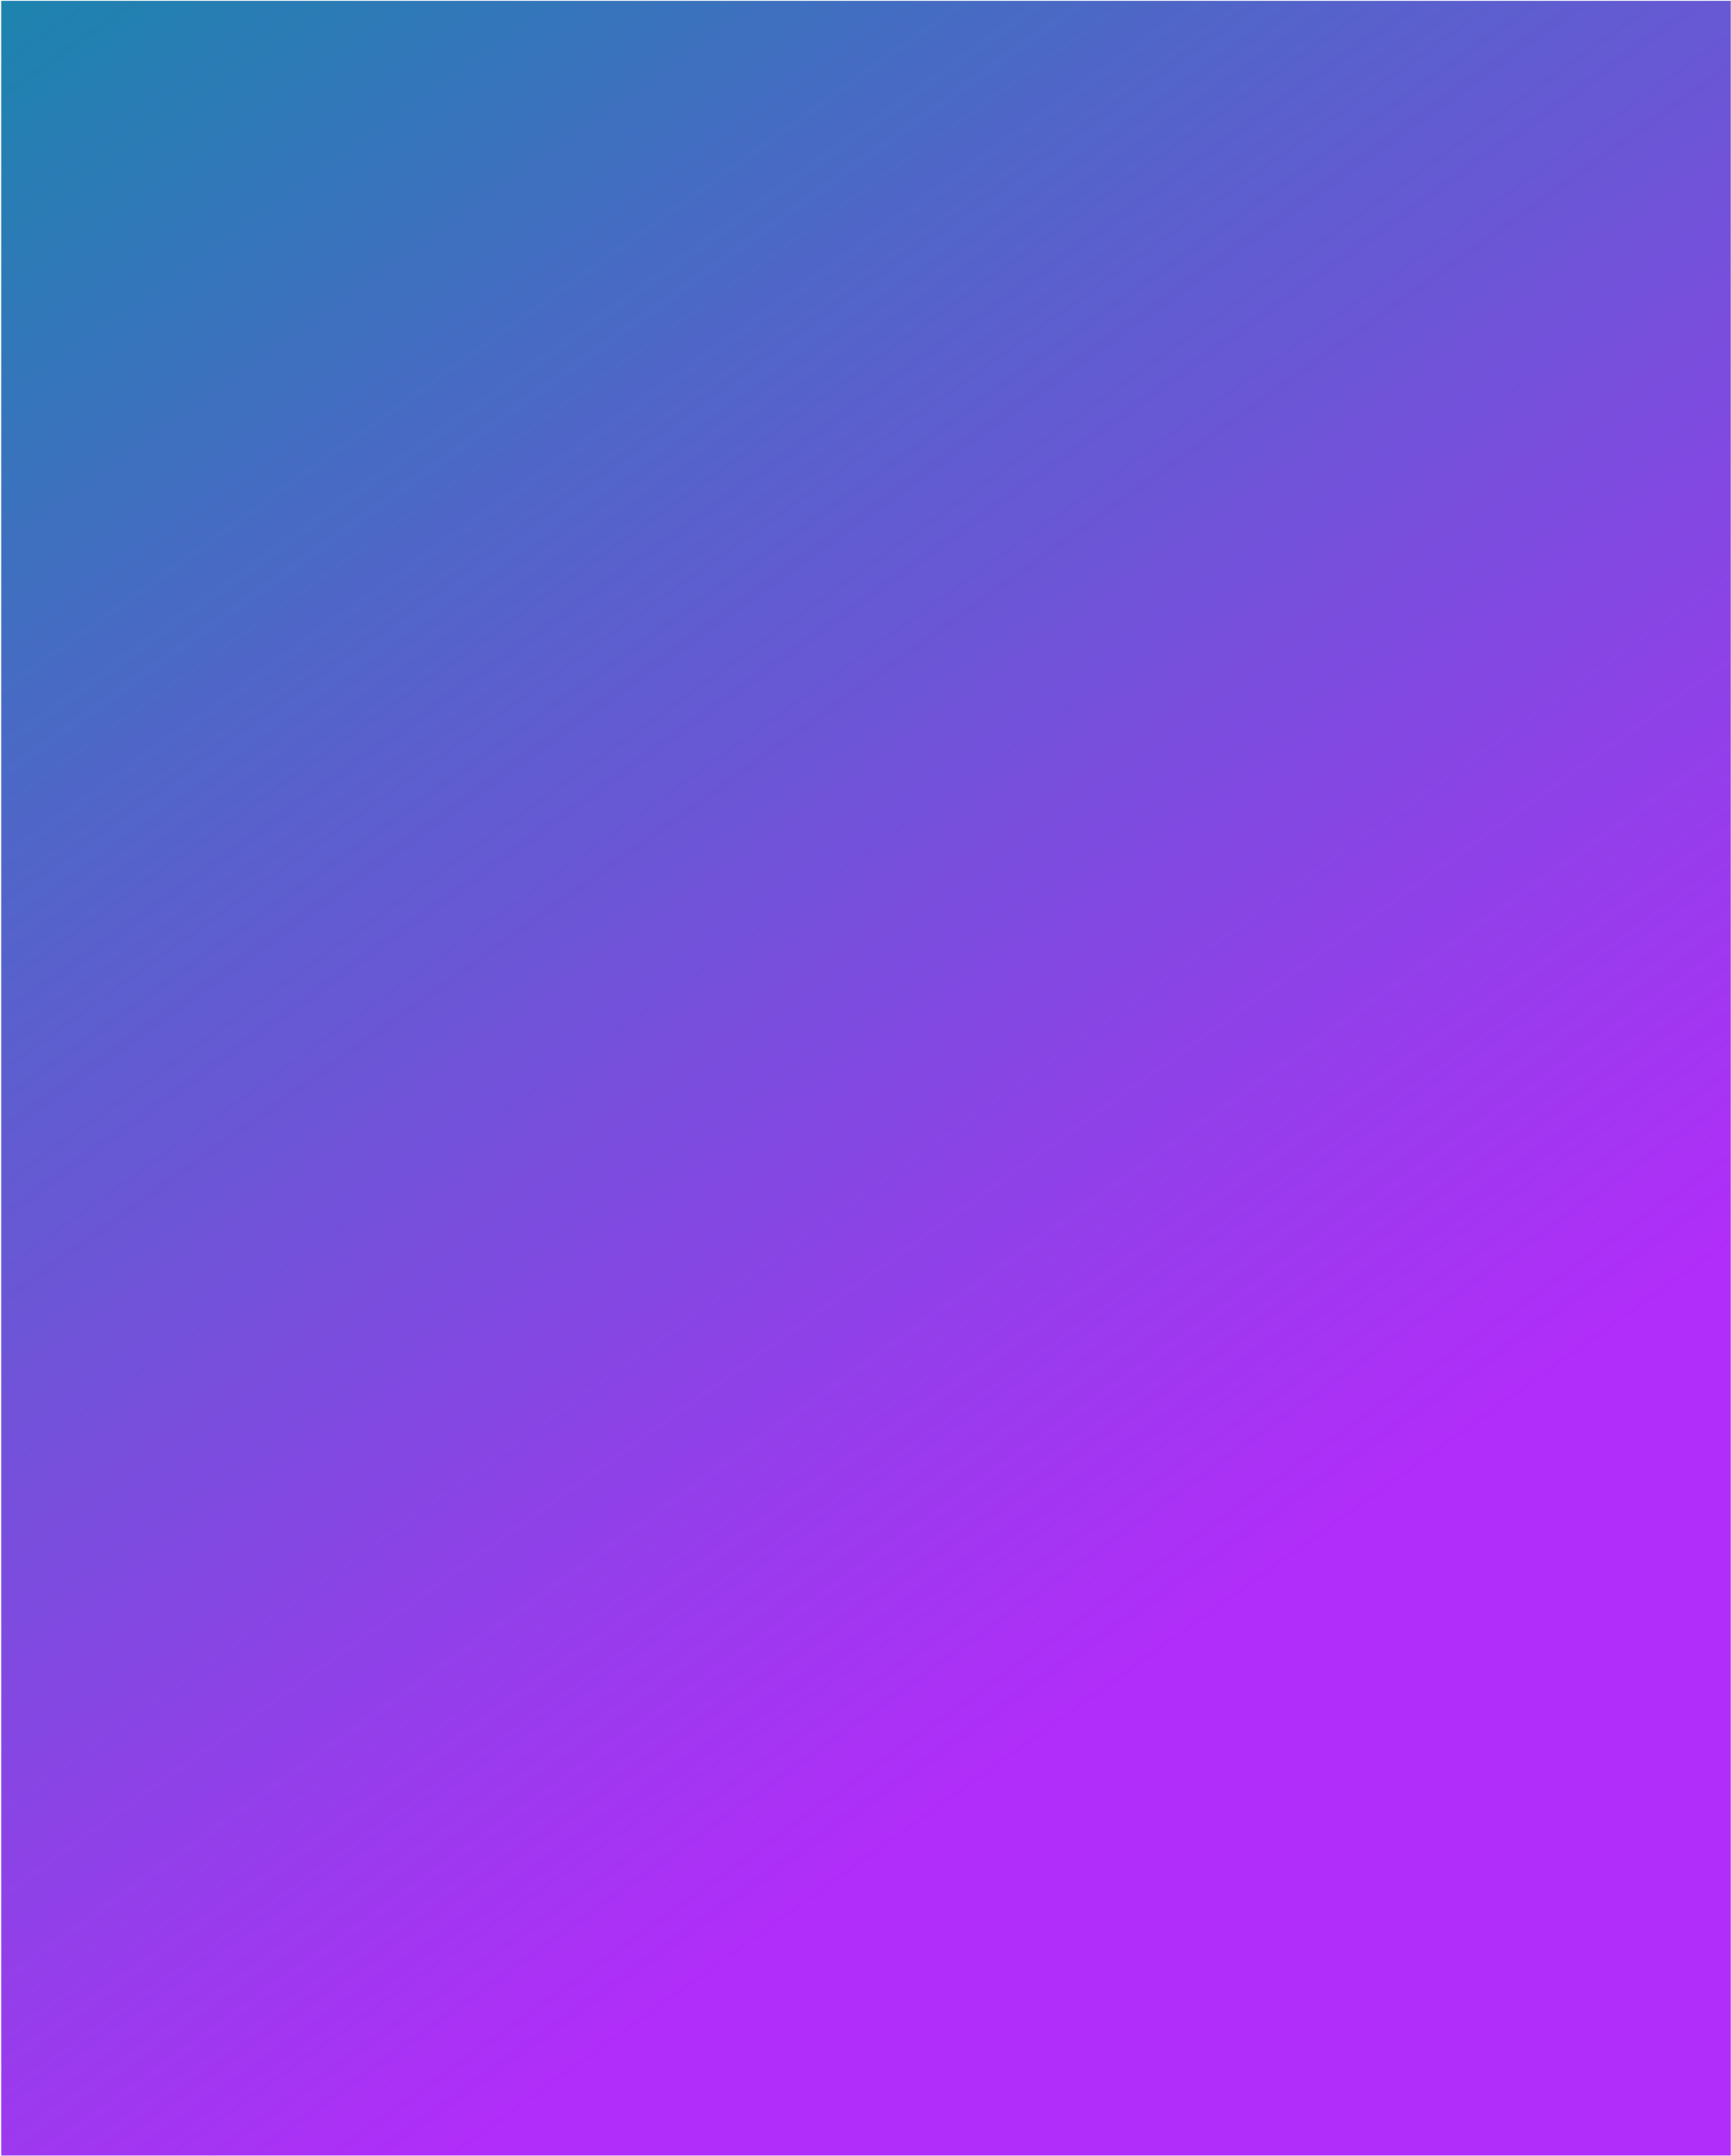 <svg 
 xmlns="http://www.w3.org/2000/svg"
 xmlns:xlink="http://www.w3.org/1999/xlink"
 width="702px" height="874px">
<defs>
<linearGradient id="PSgrad_0" x1="0%" x2="50%" y1="0%" y2="86.603%">
  <stop offset="0%" stop-color="rgb(28,132,174)" stop-opacity="1" />
  <stop offset="100%" stop-color="rgb(177,45,249)" stop-opacity="1" />
</linearGradient>

</defs>
<path fill-rule="evenodd"  fill="url(#PSgrad_0)"
 d="M0.469,0.312 L701.906,0.312 L701.906,873.937 L0.469,873.937 L0.469,0.312 Z"/>
</svg>
